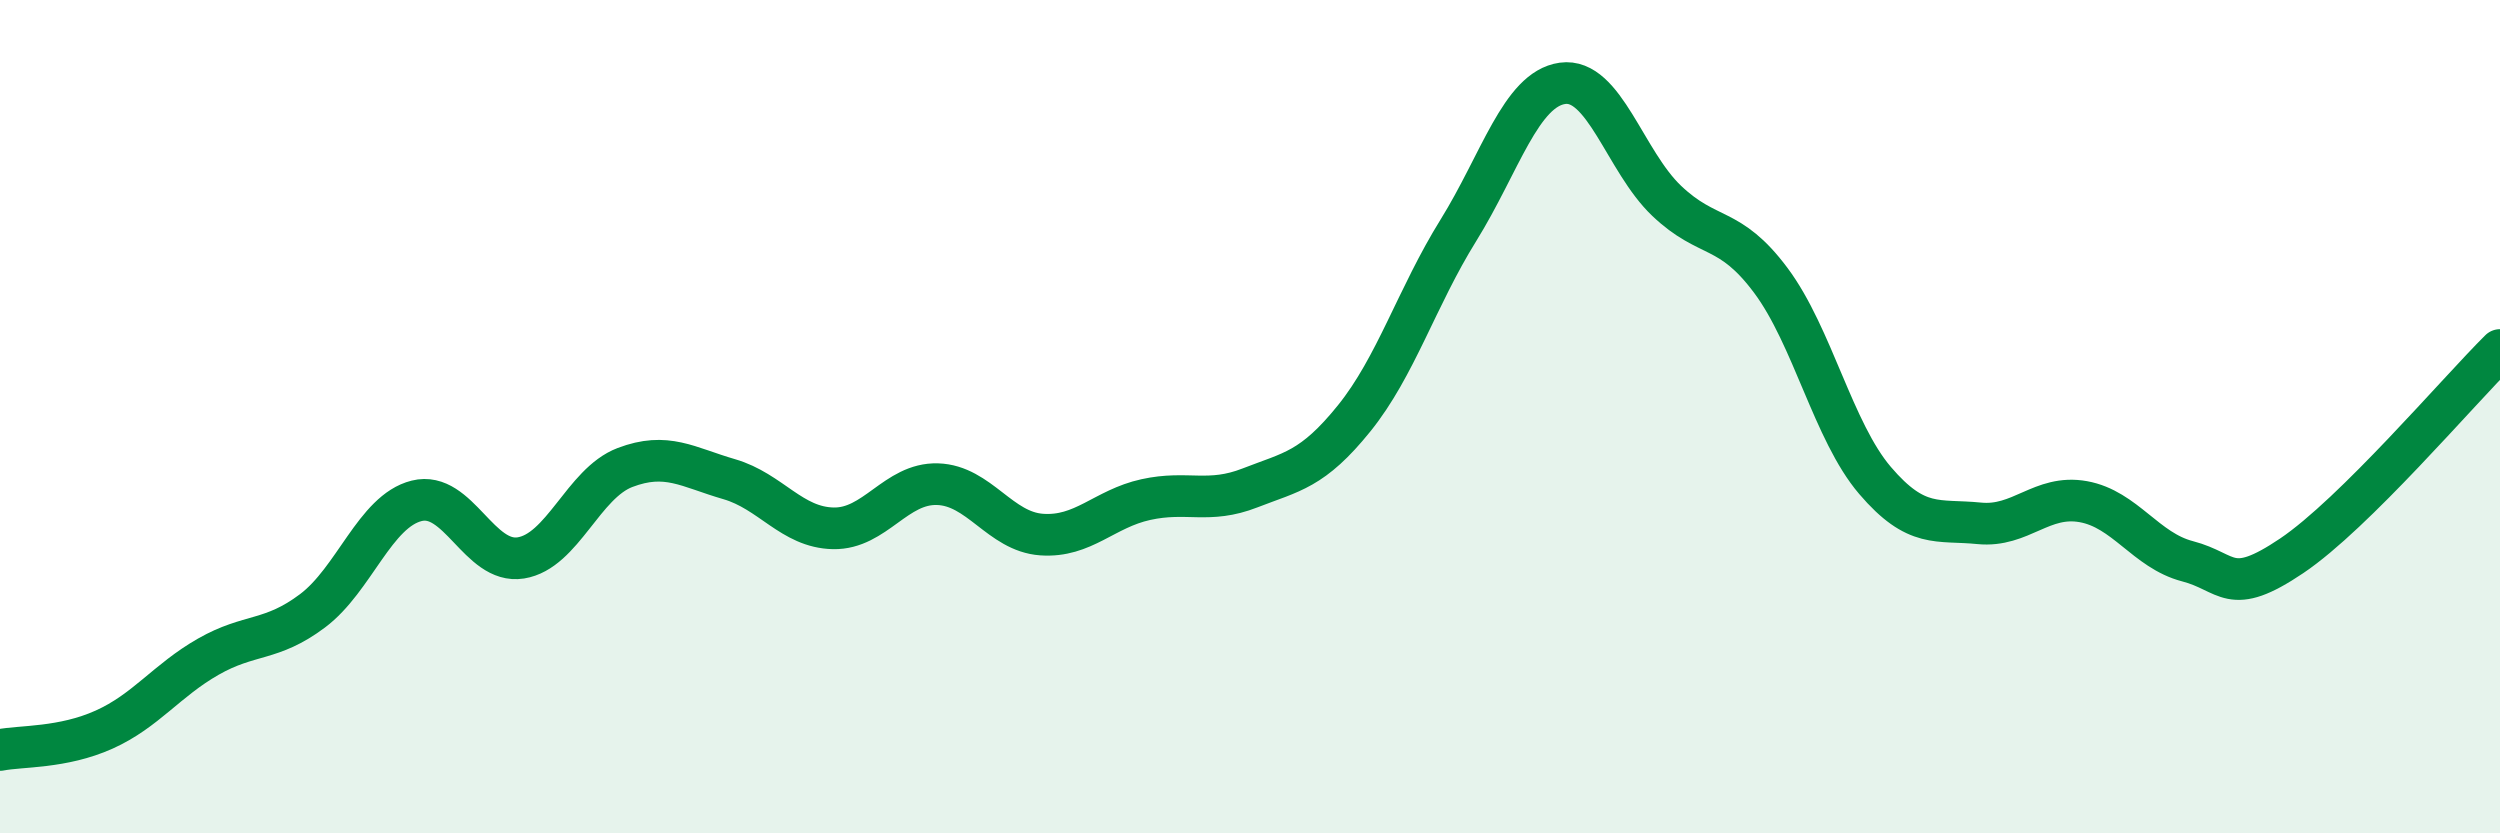 
    <svg width="60" height="20" viewBox="0 0 60 20" xmlns="http://www.w3.org/2000/svg">
      <path
        d="M 0,18 C 0.5,17.9 1.5,17.96 2.5,17.51 C 3.5,17.06 4,16.33 5,15.76 C 6,15.19 6.5,15.41 7.5,14.66 C 8.5,13.91 9,12.27 10,12.02 C 11,11.77 11.5,13.55 12.5,13.39 C 13.5,13.23 14,11.6 15,11.22 C 16,10.84 16.5,11.21 17.5,11.5 C 18.5,11.79 19,12.66 20,12.68 C 21,12.7 21.5,11.59 22.5,11.62 C 23.5,11.65 24,12.76 25,12.83 C 26,12.9 26.5,12.21 27.5,11.99 C 28.5,11.77 29,12.1 30,11.71 C 31,11.32 31.5,11.28 32.5,10.04 C 33.5,8.8 34,7.14 35,5.53 C 36,3.92 36.5,2.14 37.5,2 C 38.5,1.86 39,3.87 40,4.82 C 41,5.77 41.5,5.39 42.5,6.73 C 43.5,8.07 44,10.36 45,11.53 C 46,12.7 46.5,12.46 47.5,12.56 C 48.5,12.66 49,11.86 50,12.04 C 51,12.22 51.5,13.21 52.5,13.47 C 53.5,13.73 53.5,14.35 55,13.34 C 56.5,12.33 59,9.39 60,8.4L60 20L0 20Z"
        fill="#008740"
        opacity="0.1"
        stroke-linecap="round"
        stroke-linejoin="round"
      />
      <path
        d="M 0,18 C 0.5,17.9 1.5,17.96 2.5,17.51 C 3.5,17.06 4,16.33 5,15.76 C 6,15.19 6.5,15.41 7.5,14.66 C 8.5,13.91 9,12.27 10,12.02 C 11,11.77 11.5,13.55 12.5,13.39 C 13.5,13.23 14,11.6 15,11.22 C 16,10.84 16.5,11.21 17.5,11.5 C 18.5,11.79 19,12.66 20,12.68 C 21,12.7 21.5,11.59 22.5,11.62 C 23.5,11.65 24,12.76 25,12.83 C 26,12.9 26.5,12.21 27.5,11.99 C 28.5,11.77 29,12.1 30,11.71 C 31,11.32 31.5,11.28 32.5,10.04 C 33.5,8.8 34,7.14 35,5.53 C 36,3.92 36.5,2.14 37.5,2 C 38.5,1.86 39,3.87 40,4.82 C 41,5.77 41.5,5.39 42.5,6.73 C 43.5,8.07 44,10.36 45,11.53 C 46,12.7 46.5,12.46 47.5,12.56 C 48.5,12.66 49,11.86 50,12.04 C 51,12.22 51.5,13.21 52.5,13.47 C 53.5,13.73 53.5,14.35 55,13.34 C 56.5,12.33 59,9.39 60,8.4"
        stroke="#008740"
        stroke-width="1"
        fill="none"
        stroke-linecap="round"
        stroke-linejoin="round"
      />
    </svg>
  